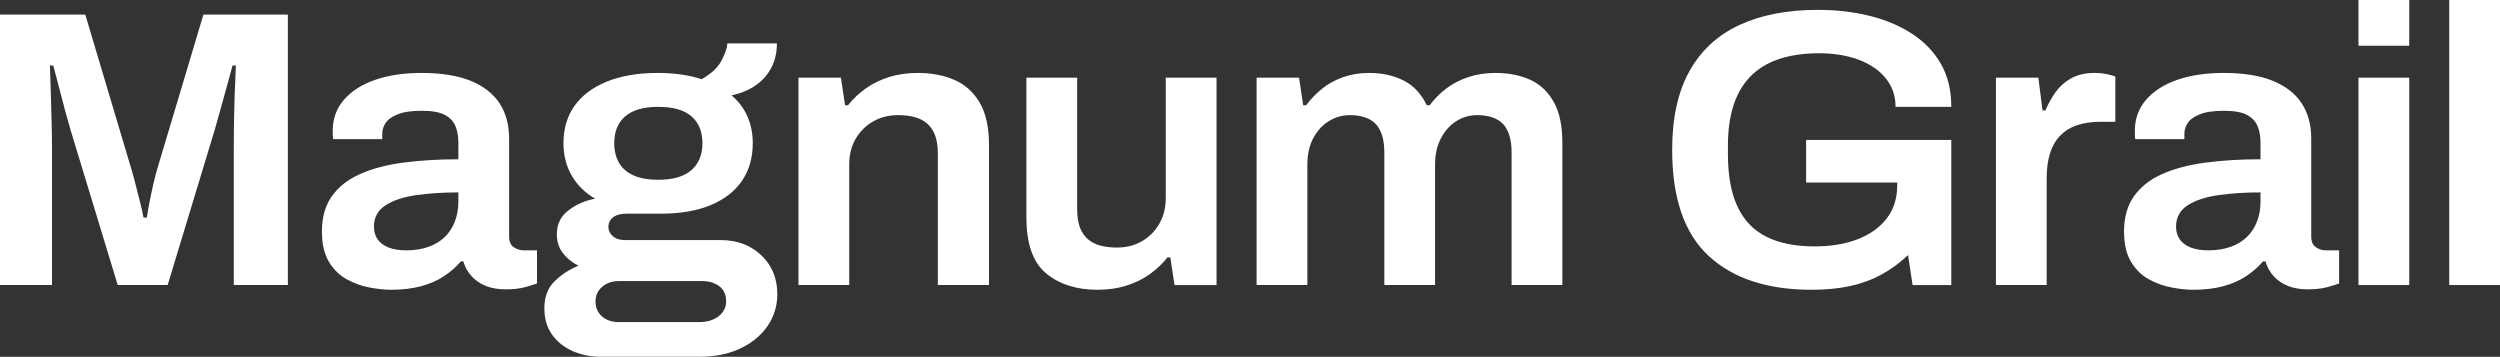 <svg width="960" height="137" viewBox="0 0 960 137" fill="none" xmlns="http://www.w3.org/2000/svg">
<rect x="0" y="0" width="960" height="137" fill="#333333" stroke="none"/>
<path fill-rule="evenodd" clip-rule="evenodd" d="M0 109.452V5.604H32.754L49.998 63.432C50.637 65.453 51.276 67.724 51.915 70.244C52.554 72.765 53.169 75.194 53.752 77.511C54.343 79.834 54.79 81.855 55.109 83.566H56.395C56.603 82.052 56.923 80.19 57.354 77.965C57.769 75.747 58.28 73.348 58.863 70.774C59.446 68.201 60.109 65.703 60.86 63.281L78.112 5.604H110.539V109.452H89.773V56.923C89.773 52.283 89.829 47.636 89.932 42.996C90.036 38.348 90.172 34.367 90.34 31.037C90.491 27.706 90.571 25.738 90.571 25.133H89.301C89.078 26.041 88.551 28.009 87.696 31.037C86.841 34.064 85.939 37.349 84.989 40.876C84.03 44.411 83.168 47.439 82.425 49.959L64.382 109.452H45.206L27.155 50.111C26.517 47.991 25.798 45.441 24.999 42.466C24.2 39.491 23.41 36.441 22.603 33.307C21.804 30.181 21.093 27.456 20.454 25.133H19.169C19.272 27.858 19.384 31.112 19.488 34.897C19.592 38.681 19.704 42.519 19.808 46.402C19.911 50.292 19.967 53.789 19.967 56.923V109.452H0Z" fill="white"/>
<path fill-rule="evenodd" clip-rule="evenodd" d="M156.049 96.131C159.243 96.131 162.095 95.67 164.595 94.761C167.094 93.861 169.179 92.597 170.824 90.977C172.478 89.365 173.756 87.404 174.658 85.081C175.561 82.757 176.016 80.229 176.016 77.511V73.878C170.161 73.878 164.754 74.226 159.802 74.938C154.851 75.642 150.905 76.959 147.982 78.874C145.051 80.796 143.589 83.514 143.589 87.048C143.589 88.865 144.036 90.454 144.947 91.817C145.849 93.172 147.231 94.239 149.1 94.996C150.961 95.753 153.277 96.131 156.049 96.131ZM150.138 111.269C147.798 111.269 145.107 110.989 142.072 110.437C139.037 109.877 136.105 108.847 133.286 107.326C130.467 105.812 128.15 103.572 126.337 100.597C124.524 97.615 123.622 93.709 123.622 88.865C123.622 83.408 124.9 78.904 127.456 75.316C130.011 71.729 133.605 68.905 138.238 66.839C142.87 64.765 148.405 63.304 154.851 62.449C161.288 61.594 168.348 61.162 176.016 61.162V54.653C176.016 52.329 175.64 50.255 174.898 48.446C174.155 46.63 172.797 45.191 170.824 44.132C168.86 43.072 165.896 42.542 161.959 42.542C158.013 42.542 154.93 42.989 152.694 43.905C150.458 44.813 148.908 45.918 148.062 47.235C147.215 48.545 146.784 49.915 146.784 51.322V53.434H127.935C127.831 52.935 127.775 52.435 127.775 51.928V50.111C127.775 45.562 129.213 41.634 132.088 38.296C134.963 34.973 138.957 32.422 144.068 30.659C149.18 28.888 155.09 28.01 161.799 28.01C169.467 28.01 175.776 29.016 180.728 31.03C185.68 33.058 189.378 35.935 191.83 39.666C194.274 43.398 195.504 47.939 195.504 53.29V90.833C195.504 92.748 196.087 94.11 197.261 94.92C198.435 95.723 199.713 96.131 201.095 96.131H206.206V108.847C205.136 109.248 203.595 109.725 201.574 110.285C199.545 110.838 197.045 111.11 194.066 111.11C191.295 111.11 188.827 110.687 186.638 109.831C184.458 108.968 182.613 107.735 181.127 106.115C179.634 104.503 178.572 102.595 177.933 100.37H176.974C175.169 102.489 173.005 104.382 170.505 106.047C167.997 107.704 165.074 108.999 161.719 109.899C158.365 110.808 154.507 111.269 150.138 111.269Z" fill="white"/>
<path fill-rule="evenodd" clip-rule="evenodd" d="M252.803 69.033C258.442 69.033 262.675 67.799 265.502 65.324C268.322 62.857 269.736 59.398 269.736 54.955C269.736 50.519 268.322 47.083 265.502 44.661C262.675 42.239 258.442 41.028 252.803 41.028C247.157 41.028 242.924 42.239 240.104 44.661C237.285 47.083 235.871 50.519 235.871 54.955C235.871 57.876 236.478 60.397 237.708 62.524C238.93 64.643 240.791 66.255 243.299 67.368C245.799 68.481 248.97 69.033 252.803 69.033ZM237.628 123.682H268.458C270.478 123.682 272.267 123.356 273.809 122.698C275.35 122.039 276.58 121.108 277.483 119.897C278.385 118.686 278.841 117.324 278.841 115.81C278.841 113.184 277.962 111.216 276.205 109.899C274.448 108.597 272.283 107.938 269.736 107.938H237.628C235.072 107.938 232.94 108.665 231.239 110.133C229.538 111.594 228.675 113.486 228.675 115.81C228.675 118.126 229.506 120.018 231.159 121.487C232.804 122.948 234.969 123.682 237.628 123.682ZM230.6 136.996C226.87 136.996 223.356 136.299 220.057 134.884C216.75 133.469 214.091 131.372 212.07 128.602C210.042 125.824 209.035 122.418 209.035 118.383C209.035 113.94 210.385 110.436 213.108 107.862C215.824 105.289 218.827 103.344 222.134 102.027C219.69 100.823 217.693 99.203 216.143 97.19C214.602 95.169 213.827 92.747 213.827 89.924C213.827 86.086 215.321 83.036 218.3 80.765C221.279 78.495 224.681 77.011 228.523 76.299C224.586 73.976 221.575 71.001 219.498 67.368C217.421 63.735 216.375 59.595 216.375 54.955C216.375 49.399 217.789 44.63 220.616 40.649C223.436 36.668 227.565 33.557 232.996 31.339C238.427 29.122 244.976 28.009 252.636 28.009C255.727 28.009 258.714 28.206 261.589 28.614C264.464 29.015 267.068 29.621 269.416 30.423C273.146 28.312 275.694 25.92 277.083 23.24C278.465 20.569 279.216 18.373 279.32 16.655H298.329C298.329 20.19 297.61 23.316 296.172 26.041C294.734 28.766 292.738 31.014 290.182 32.777C287.626 34.541 284.535 35.828 280.917 36.638C283.585 38.863 285.597 41.535 286.987 44.661C288.369 47.787 289.064 51.216 289.064 54.955C289.064 60.503 287.706 65.302 284.99 69.336C282.267 73.37 278.273 76.496 273.01 78.722C267.739 80.939 261.269 82.052 253.602 82.052H240.655C238.427 82.052 236.694 82.506 235.472 83.407C234.25 84.323 233.635 85.587 233.635 87.191C233.635 88.508 234.194 89.674 235.312 90.673C236.43 91.687 237.996 92.195 240.024 92.195H276.764C283.042 92.195 288.241 94.132 292.338 98.023C296.436 101.913 298.488 106.878 298.488 112.934C298.488 117.468 297.234 121.555 294.734 125.196C292.235 128.821 288.744 131.705 284.264 133.824C279.799 135.944 274.584 136.996 268.609 136.996H230.6Z" fill="white"/>
<path fill-rule="evenodd" clip-rule="evenodd" d="M306.613 109.452V29.825H322.907L324.504 40.422H325.63C327.539 38 329.799 35.858 332.411 33.988C335.023 32.119 338.01 30.658 341.364 29.598C344.719 28.539 348.409 28.009 352.458 28.009C357.785 28.009 362.498 28.917 366.603 30.734C370.692 32.55 373.919 35.48 376.267 39.514C378.607 43.548 379.773 48.952 379.773 55.712V109.452H360.125V59.042C360.125 56.219 359.782 53.872 359.087 52.003C358.392 50.133 357.386 48.627 356.052 47.461C354.718 46.303 353.097 45.471 351.18 44.964C349.271 44.456 347.131 44.207 344.791 44.207C341.284 44.207 338.106 45.017 335.294 46.629C332.467 48.241 330.231 50.466 328.577 53.289C326.932 56.113 326.101 59.398 326.101 63.129V109.452H306.613Z" fill="white"/>
<path fill-rule="evenodd" clip-rule="evenodd" d="M421.457 111.269C413.358 111.269 406.785 109.18 401.721 104.987C396.665 100.794 394.142 93.656 394.142 83.567V29.826H413.63V80.228C413.63 83.059 413.973 85.406 414.66 87.275C415.355 89.137 416.361 90.651 417.695 91.817C419.029 92.975 420.65 93.807 422.575 94.315C424.492 94.814 426.616 95.064 428.956 95.064C432.479 95.064 435.641 94.262 438.469 92.649C441.28 91.03 443.525 88.782 445.178 85.905C446.823 83.037 447.646 79.782 447.646 76.141V29.826H467.15V109.453H451L449.411 98.848H448.285C446.368 101.278 444.108 103.42 441.504 105.29C438.892 107.159 435.913 108.613 432.559 109.68C429.204 110.739 425.498 111.269 421.457 111.269Z" fill="white"/>
<path fill-rule="evenodd" clip-rule="evenodd" d="M482.536 109.452V29.825H498.829L500.426 40.422H501.544C503.349 38 505.434 35.858 507.774 33.988C510.114 32.119 512.806 30.658 515.841 29.598C518.876 28.539 522.207 28.009 525.825 28.009C530.721 28.009 535.089 28.97 538.931 30.885C542.757 32.8 545.736 35.979 547.876 40.422H548.987C550.8 38 552.924 35.858 555.376 33.988C557.828 32.119 560.647 30.658 563.85 29.598C567.037 28.539 570.503 28.009 574.225 28.009C579.225 28.009 583.65 28.872 587.491 30.582C591.317 32.3 594.352 35.124 596.588 39.06C598.833 42.995 599.943 48.241 599.943 54.803V109.452H580.455V58.588C580.455 55.863 580.135 53.569 579.504 51.7C578.866 49.83 577.979 48.37 576.869 47.31C575.743 46.25 574.361 45.471 572.708 44.964C571.054 44.456 569.273 44.207 567.356 44.207C564.265 44.207 561.502 45.017 559.05 46.629C556.598 48.241 554.657 50.466 553.228 53.289C551.782 56.113 551.063 59.398 551.063 63.129V109.452H531.583V58.588C531.583 55.863 531.264 53.569 530.625 51.7C529.978 49.83 529.099 48.37 527.981 47.31C526.863 46.25 525.481 45.471 523.828 44.964C522.175 44.456 520.393 44.207 518.477 44.207C515.386 44.207 512.598 45.017 510.09 46.629C507.591 48.241 505.626 50.466 504.18 53.289C502.742 56.113 502.024 59.398 502.024 63.129V109.452H482.536Z" fill="white"/>
<path fill-rule="evenodd" clip-rule="evenodd" d="M695.623 111.27C678.691 111.27 665.537 106.955 656.176 98.327C646.8 89.69 642.111 76.104 642.111 57.522C642.111 45.321 644.324 35.254 648.74 27.329C653.165 19.404 659.547 13.5 667.909 9.61C676.271 5.734 686.303 3.789 698.02 3.789C705.056 3.789 711.653 4.538 717.827 6.06C724.009 7.574 729.456 9.875 734.2 12.948C738.944 16.028 742.642 19.889 745.31 24.528C747.97 29.168 749.303 34.671 749.303 41.029H727.891C727.891 37.691 727.116 34.746 725.574 32.173C724.033 29.6 721.9 27.427 719.185 25.656C716.469 23.9 713.362 22.583 709.84 21.728C706.326 20.872 702.596 20.441 698.659 20.441C692.796 20.441 687.661 21.175 683.244 22.636C678.819 24.097 675.153 26.315 672.222 29.297C669.291 32.271 667.118 35.98 665.673 40.423C664.235 44.866 663.516 50.059 663.516 56.016V59.195C663.516 67.369 664.746 74.083 667.19 79.321C669.642 84.581 673.34 88.434 678.292 90.909C683.244 93.384 689.402 94.618 696.75 94.618C703.027 94.618 708.538 93.71 713.275 91.885C718.019 90.076 721.749 87.427 724.456 83.945C727.172 80.464 728.529 76.195 728.529 71.154V70.094H693.547V53.737H749.303V109.453H734.44L732.691 97.948C729.488 100.976 726.077 103.474 722.459 105.434C718.841 107.41 714.848 108.878 710.479 109.832C706.11 110.793 701.158 111.27 695.623 111.27Z" fill="white"/>
<path fill-rule="evenodd" clip-rule="evenodd" d="M766.437 109.452V29.825H782.73L784.328 42.39H785.446C786.516 39.87 787.818 37.523 789.359 35.351C790.901 33.186 792.898 31.415 795.35 30.052C797.802 28.69 800.781 28.009 804.295 28.009C805.996 28.009 807.57 28.16 809.007 28.463C810.445 28.766 811.531 29.069 812.282 29.371V46.78H806.371C803.073 46.78 800.142 47.212 797.586 48.067C795.03 48.93 792.882 50.262 791.117 52.078C789.359 53.895 788.058 56.166 787.211 58.891C786.348 61.615 785.925 64.794 785.925 68.428V109.452H766.437Z" fill="white"/>
<path fill-rule="evenodd" clip-rule="evenodd" d="M848.069 96.131C851.255 96.131 854.107 95.67 856.607 94.761C859.114 93.861 861.191 92.597 862.844 90.977C864.498 89.365 865.775 87.404 866.678 85.081C867.58 82.757 868.036 80.229 868.036 77.511V73.878C862.181 73.878 856.774 74.226 851.822 74.938C846.871 75.642 842.925 76.959 840.002 78.874C837.071 80.796 835.601 83.514 835.601 87.048C835.601 88.865 836.056 90.454 836.959 91.817C837.869 93.172 839.251 94.239 841.12 94.996C842.981 95.753 845.297 96.131 848.069 96.131ZM842.158 111.269C839.818 111.269 837.127 110.989 834.091 110.437C831.056 109.877 828.125 108.847 825.298 107.326C822.479 105.812 820.162 103.572 818.349 100.597C816.544 97.615 815.634 93.709 815.634 88.865C815.634 83.408 816.92 78.904 819.475 75.316C822.031 71.729 825.617 68.905 830.258 66.839C834.89 64.765 840.425 63.304 846.871 62.449C853.308 61.594 860.368 61.162 868.036 61.162V54.653C868.036 52.329 867.66 50.255 866.91 48.446C866.175 46.63 864.817 45.191 862.844 44.132C860.872 43.072 857.908 42.542 853.979 42.542C850.033 42.542 846.942 42.989 844.714 43.905C842.478 44.813 840.928 45.918 840.082 47.235C839.227 48.545 838.804 49.915 838.804 51.322V53.434H819.947C819.851 52.935 819.795 52.435 819.795 51.928V50.111C819.795 45.562 821.233 41.634 824.108 38.296C826.975 34.973 830.969 32.422 836.088 30.659C841.2 28.888 847.11 28.01 853.819 28.01C861.487 28.01 867.796 29.016 872.748 31.03C877.7 33.058 881.398 35.935 883.842 39.666C886.294 43.398 887.516 47.939 887.516 53.29V90.833C887.516 92.748 888.107 94.11 889.281 94.92C890.455 95.723 891.733 96.131 893.115 96.131H898.218V108.847C897.156 109.248 895.614 109.725 893.594 110.285C891.565 110.838 889.065 111.11 886.086 111.11C883.315 111.11 880.839 110.687 878.658 109.831C876.478 108.968 874.633 107.735 873.147 106.115C871.654 104.503 870.584 102.595 869.953 100.37H868.994C867.181 102.489 865.025 104.382 862.525 106.047C860.017 107.704 857.094 108.999 853.739 109.899C850.385 110.808 846.527 111.269 842.158 111.269Z" fill="white"/>
<path fill-rule="evenodd" clip-rule="evenodd" d="M905.657 109.456H925.145V29.83H905.657V109.456ZM905.657 17.56H925.145V0H905.657V17.56Z" fill="white"/>
<path fill-rule="evenodd" clip-rule="evenodd" d="M940.512 109.449H960V0H940.512V109.449Z" fill="white"/>
</svg>
